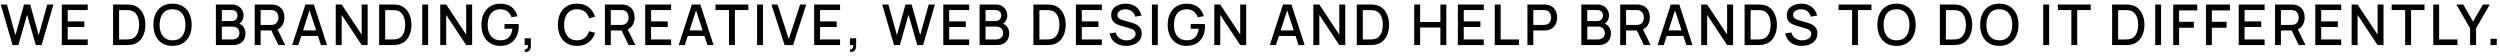 <?xml version="1.0" encoding="UTF-8"?> <svg xmlns="http://www.w3.org/2000/svg" width="222" height="5" viewBox="0 0 222 5" fill="none"> <path d="M1.113 4L0.068 0.4H0.615L1.373 3.123L2.13 0.403L2.68 0.4L3.438 3.123L4.195 0.4H4.745L3.697 4H3.178L2.405 1.308L1.633 4H1.113ZM5.489 4V0.4H7.789V0.892H6.012V1.903H7.489V2.395H6.012V3.507H7.789V4H5.489ZM10.041 4V0.4H11.168C11.202 0.4 11.263 0.401 11.353 0.403C11.445 0.404 11.533 0.411 11.616 0.422C11.898 0.458 12.134 0.558 12.326 0.725C12.519 0.892 12.665 1.103 12.763 1.36C12.862 1.615 12.911 1.895 12.911 2.2C12.911 2.507 12.862 2.788 12.763 3.045C12.665 3.3 12.519 3.511 12.326 3.678C12.134 3.842 11.898 3.942 11.616 3.978C11.533 3.989 11.445 3.996 11.353 3.998C11.263 3.999 11.202 4 11.168 4H10.041ZM10.576 3.502H11.168C11.225 3.502 11.293 3.501 11.371 3.498C11.449 3.494 11.518 3.487 11.578 3.478C11.762 3.442 11.91 3.363 12.023 3.24C12.138 3.115 12.223 2.962 12.276 2.78C12.329 2.598 12.356 2.405 12.356 2.2C12.356 1.988 12.328 1.792 12.273 1.613C12.218 1.431 12.133 1.279 12.018 1.157C11.905 1.034 11.758 0.956 11.578 0.922C11.518 0.911 11.448 0.904 11.368 0.902C11.29 0.899 11.223 0.897 11.168 0.897H10.576V3.502ZM15.32 4.075C14.96 4.075 14.654 3.997 14.4 3.84C14.147 3.682 13.953 3.462 13.818 3.18C13.685 2.898 13.618 2.572 13.618 2.2C13.618 1.828 13.685 1.502 13.818 1.22C13.953 0.938 14.147 0.719 14.4 0.562C14.654 0.404 14.96 0.325 15.32 0.325C15.679 0.325 15.985 0.404 16.238 0.562C16.493 0.719 16.687 0.938 16.82 1.22C16.954 1.502 17.02 1.828 17.02 2.2C17.02 2.572 16.954 2.898 16.82 3.18C16.687 3.462 16.493 3.682 16.238 3.84C15.985 3.997 15.679 4.075 15.32 4.075ZM15.32 3.578C15.575 3.581 15.787 3.525 15.956 3.41C16.125 3.293 16.253 3.132 16.338 2.925C16.423 2.717 16.465 2.475 16.465 2.2C16.465 1.925 16.423 1.685 16.338 1.48C16.253 1.273 16.125 1.113 15.956 0.998C15.787 0.882 15.575 0.824 15.32 0.823C15.066 0.819 14.853 0.875 14.683 0.99C14.515 1.105 14.388 1.267 14.303 1.475C14.218 1.683 14.175 1.925 14.173 2.2C14.171 2.475 14.213 2.716 14.298 2.922C14.383 3.127 14.511 3.288 14.681 3.402C14.852 3.518 15.066 3.576 15.32 3.578ZM19.17 4V0.4H20.585C20.814 0.4 21.005 0.447 21.16 0.54C21.315 0.633 21.432 0.754 21.51 0.902C21.588 1.049 21.628 1.204 21.628 1.367C21.628 1.566 21.578 1.736 21.48 1.877C21.384 2.019 21.253 2.116 21.088 2.167L21.083 2.045C21.313 2.102 21.489 2.212 21.613 2.377C21.736 2.541 21.798 2.732 21.798 2.95C21.798 3.162 21.755 3.346 21.67 3.502C21.587 3.659 21.464 3.782 21.303 3.87C21.143 3.957 20.948 4 20.72 4H19.17ZM19.7 3.502H20.64C20.759 3.502 20.864 3.48 20.958 3.435C21.053 3.39 21.127 3.326 21.18 3.243C21.235 3.158 21.263 3.057 21.263 2.94C21.263 2.832 21.238 2.734 21.19 2.647C21.143 2.559 21.075 2.49 20.985 2.44C20.897 2.388 20.793 2.362 20.673 2.362H19.7V3.502ZM19.7 1.87H20.578C20.674 1.87 20.761 1.851 20.838 1.812C20.916 1.772 20.978 1.716 21.023 1.643C21.069 1.567 21.093 1.478 21.093 1.373C21.093 1.232 21.046 1.117 20.953 1.028C20.859 0.938 20.734 0.892 20.578 0.892H19.7V1.87ZM22.62 4V0.4H24.075C24.11 0.4 24.154 0.402 24.205 0.405C24.257 0.407 24.306 0.412 24.353 0.42C24.553 0.452 24.719 0.52 24.853 0.625C24.988 0.73 25.088 0.863 25.155 1.022C25.222 1.183 25.255 1.359 25.255 1.552C25.255 1.839 25.182 2.087 25.035 2.295C24.889 2.502 24.669 2.631 24.375 2.683L24.163 2.708H23.143V4H22.62ZM24.725 4L24.015 2.535L24.543 2.4L25.323 4H24.725ZM23.143 2.212H24.055C24.088 2.212 24.125 2.211 24.165 2.208C24.207 2.204 24.246 2.198 24.283 2.19C24.389 2.165 24.475 2.119 24.54 2.053C24.605 1.984 24.652 1.906 24.68 1.817C24.709 1.729 24.723 1.641 24.723 1.552C24.723 1.464 24.709 1.377 24.68 1.29C24.652 1.202 24.605 1.124 24.54 1.058C24.475 0.989 24.389 0.943 24.283 0.917C24.246 0.907 24.207 0.901 24.165 0.897C24.125 0.894 24.088 0.892 24.055 0.892H23.143V2.212ZM25.947 4L27.117 0.4H27.87L29.04 4H28.497L27.42 0.715H27.555L26.49 4H25.947ZM26.555 3.188V2.697H28.435V3.188H26.555ZM29.813 4V0.4H30.343L32.116 3.075V0.4H32.646V4H32.116L30.343 1.323V4H29.813ZM33.668 4V0.4H34.796C34.829 0.4 34.891 0.401 34.981 0.403C35.072 0.404 35.16 0.411 35.243 0.422C35.525 0.458 35.762 0.558 35.953 0.725C36.147 0.892 36.292 1.103 36.391 1.36C36.489 1.615 36.538 1.895 36.538 2.2C36.538 2.507 36.489 2.788 36.391 3.045C36.292 3.3 36.147 3.511 35.953 3.678C35.762 3.842 35.525 3.942 35.243 3.978C35.16 3.989 35.072 3.996 34.981 3.998C34.891 3.999 34.829 4 34.796 4H33.668ZM34.203 3.502H34.796C34.852 3.502 34.92 3.501 34.998 3.498C35.077 3.494 35.146 3.487 35.206 3.478C35.389 3.442 35.538 3.363 35.651 3.24C35.766 3.115 35.85 2.962 35.903 2.78C35.957 2.598 35.983 2.405 35.983 2.2C35.983 1.988 35.956 1.792 35.901 1.613C35.846 1.431 35.761 1.279 35.646 1.157C35.532 1.034 35.386 0.956 35.206 0.922C35.146 0.911 35.076 0.904 34.996 0.902C34.917 0.899 34.851 0.897 34.796 0.897H34.203V3.502ZM37.495 4V0.4H38.018V4H37.495ZM39.094 4V0.4H39.624L41.396 3.075V0.4H41.926V4H41.396L39.624 1.323V4H39.094ZM44.422 4.075C44.18 4.075 43.957 4.033 43.754 3.95C43.551 3.865 43.374 3.742 43.224 3.58C43.074 3.418 42.957 3.222 42.874 2.99C42.791 2.758 42.749 2.495 42.749 2.2C42.749 1.812 42.82 1.478 42.962 1.2C43.103 0.92 43.3 0.705 43.551 0.555C43.803 0.403 44.093 0.328 44.422 0.328C44.845 0.328 45.182 0.426 45.434 0.623C45.687 0.819 45.86 1.091 45.952 1.438L45.422 1.532C45.348 1.317 45.23 1.146 45.066 1.018C44.903 0.889 44.698 0.824 44.452 0.823C44.197 0.821 43.984 0.877 43.814 0.993C43.646 1.107 43.519 1.269 43.434 1.478C43.349 1.684 43.306 1.925 43.304 2.2C43.302 2.475 43.344 2.716 43.429 2.922C43.514 3.127 43.642 3.288 43.812 3.402C43.983 3.518 44.197 3.576 44.452 3.578C44.657 3.581 44.832 3.543 44.979 3.465C45.127 3.385 45.245 3.268 45.331 3.115C45.418 2.962 45.474 2.773 45.499 2.55H44.799V2.13H46.054C46.057 2.16 46.06 2.2 46.062 2.25C46.063 2.298 46.064 2.329 46.064 2.342C46.064 2.676 46 2.973 45.871 3.235C45.743 3.497 45.556 3.703 45.312 3.853C45.066 4.001 44.77 4.075 44.422 4.075ZM46.588 4.598L46.621 4.365C46.692 4.37 46.748 4.357 46.788 4.325C46.828 4.293 46.855 4.249 46.868 4.192C46.882 4.136 46.884 4.072 46.876 4H46.588V3.397H47.141V4.05C47.141 4.247 47.093 4.395 46.998 4.495C46.905 4.595 46.768 4.629 46.588 4.598ZM51.242 4.075C50.882 4.075 50.575 3.997 50.322 3.84C50.069 3.682 49.874 3.462 49.739 3.18C49.606 2.898 49.539 2.572 49.539 2.2C49.539 1.828 49.606 1.502 49.739 1.22C49.874 0.938 50.069 0.719 50.322 0.562C50.575 0.404 50.882 0.325 51.242 0.325C51.657 0.325 52 0.43 52.272 0.64C52.545 0.85 52.735 1.133 52.842 1.488L52.312 1.63C52.242 1.378 52.117 1.181 51.937 1.038C51.759 0.894 51.527 0.823 51.242 0.823C50.987 0.823 50.775 0.88 50.605 0.995C50.434 1.11 50.306 1.271 50.219 1.478C50.135 1.684 50.092 1.925 50.092 2.2C50.09 2.475 50.132 2.716 50.217 2.922C50.304 3.129 50.432 3.29 50.602 3.405C50.774 3.52 50.987 3.578 51.242 3.578C51.527 3.578 51.759 3.506 51.937 3.362C52.117 3.217 52.242 3.02 52.312 2.77L52.842 2.913C52.735 3.268 52.545 3.55 52.272 3.76C52 3.97 51.657 4.075 51.242 4.075ZM53.717 4V0.4H55.172C55.207 0.4 55.25 0.402 55.302 0.405C55.353 0.407 55.403 0.412 55.449 0.42C55.649 0.452 55.816 0.52 55.949 0.625C56.084 0.73 56.185 0.863 56.252 1.022C56.319 1.183 56.352 1.359 56.352 1.552C56.352 1.839 56.279 2.087 56.132 2.295C55.985 2.502 55.765 2.631 55.472 2.683L55.259 2.708H54.239V4H53.717ZM55.822 4L55.112 2.535L55.639 2.4L56.419 4H55.822ZM54.239 2.212H55.152C55.185 2.212 55.222 2.211 55.262 2.208C55.303 2.204 55.343 2.198 55.379 2.19C55.486 2.165 55.572 2.119 55.637 2.053C55.702 1.984 55.748 1.906 55.777 1.817C55.805 1.729 55.819 1.641 55.819 1.552C55.819 1.464 55.805 1.377 55.777 1.29C55.748 1.202 55.702 1.124 55.637 1.058C55.572 0.989 55.486 0.943 55.379 0.917C55.343 0.907 55.303 0.901 55.262 0.897C55.222 0.894 55.185 0.892 55.152 0.892H54.239V2.212ZM57.294 4V0.4H59.594V0.892H57.816V1.903H59.294V2.395H57.816V3.507H59.594V4H57.294ZM60.269 4L61.439 0.4H62.192L63.362 4H62.819L61.742 0.715H61.877L60.812 4H60.269ZM60.877 3.188V2.697H62.757V3.188H60.877ZM64.735 4V0.892H63.537V0.4H66.455V0.892H65.257V4H64.735ZM67.23 4V0.4H67.752V4H67.23ZM69.673 4L68.503 0.4H69.046L70.043 3.473L71.053 0.4H71.596L70.426 4H69.673ZM72.298 4V0.4H74.598V0.892H72.82V1.903H74.298V2.395H72.82V3.507H74.598V4H72.298ZM75.473 4.598L75.505 4.365C75.577 4.37 75.633 4.357 75.673 4.325C75.713 4.293 75.74 4.249 75.753 4.192C75.766 4.136 75.769 4.072 75.76 4H75.473V3.397H76.025V4.05C76.025 4.247 75.978 4.395 75.883 4.495C75.79 4.595 75.653 4.629 75.473 4.598ZM79.387 4L78.342 0.4H78.889L79.647 3.123L80.404 0.403L80.954 0.4L81.712 3.123L82.469 0.4H83.019L81.972 4H81.452L80.679 1.308L79.907 4H79.387ZM83.764 4V0.4H86.064V0.892H84.286V1.903H85.764V2.395H84.286V3.507H86.064V4H83.764ZM86.989 4V0.4H88.404C88.632 0.4 88.824 0.447 88.979 0.54C89.134 0.633 89.251 0.754 89.329 0.902C89.407 1.049 89.447 1.204 89.447 1.367C89.447 1.566 89.397 1.736 89.299 1.877C89.202 2.019 89.072 2.116 88.907 2.167L88.902 2.045C89.132 2.102 89.308 2.212 89.432 2.377C89.555 2.541 89.617 2.732 89.617 2.95C89.617 3.162 89.574 3.346 89.489 3.502C89.406 3.659 89.283 3.782 89.122 3.87C88.962 3.957 88.767 4 88.539 4H86.989ZM87.519 3.502H88.459C88.577 3.502 88.683 3.48 88.777 3.435C88.872 3.39 88.946 3.326 88.999 3.243C89.054 3.158 89.082 3.057 89.082 2.94C89.082 2.832 89.057 2.734 89.009 2.647C88.962 2.559 88.894 2.49 88.804 2.44C88.716 2.388 88.612 2.362 88.492 2.362H87.519V3.502ZM87.519 1.87H88.397C88.493 1.87 88.58 1.851 88.657 1.812C88.735 1.772 88.797 1.716 88.842 1.643C88.888 1.567 88.912 1.478 88.912 1.373C88.912 1.232 88.865 1.117 88.772 1.028C88.678 0.938 88.553 0.892 88.397 0.892H87.519V1.87ZM91.765 4V0.4H92.892C92.926 0.4 92.987 0.401 93.078 0.403C93.169 0.404 93.257 0.411 93.34 0.422C93.622 0.458 93.858 0.558 94.05 0.725C94.243 0.892 94.389 1.103 94.487 1.36C94.586 1.615 94.635 1.895 94.635 2.2C94.635 2.507 94.586 2.788 94.487 3.045C94.389 3.3 94.243 3.511 94.05 3.678C93.858 3.842 93.622 3.942 93.34 3.978C93.257 3.989 93.169 3.996 93.078 3.998C92.987 3.999 92.926 4 92.892 4H91.765ZM92.3 3.502H92.892C92.949 3.502 93.017 3.501 93.095 3.498C93.173 3.494 93.243 3.487 93.302 3.478C93.486 3.442 93.634 3.363 93.748 3.24C93.862 3.115 93.947 2.962 94 2.78C94.053 2.598 94.08 2.405 94.08 2.2C94.08 1.988 94.052 1.792 93.998 1.613C93.942 1.431 93.858 1.279 93.743 1.157C93.629 1.034 93.483 0.956 93.302 0.922C93.243 0.911 93.172 0.904 93.093 0.902C93.014 0.899 92.948 0.897 92.892 0.897H92.3V3.502ZM95.542 4V0.4H97.842V0.892H96.065V1.903H97.542V2.395H96.065V3.507H97.842V4H95.542ZM100.004 4.075C99.746 4.075 99.513 4.031 99.304 3.942C99.098 3.853 98.927 3.725 98.792 3.56C98.658 3.393 98.572 3.196 98.532 2.967L99.077 2.885C99.132 3.105 99.247 3.277 99.422 3.4C99.597 3.522 99.801 3.583 100.034 3.583C100.179 3.583 100.313 3.56 100.434 3.515C100.556 3.468 100.653 3.402 100.727 3.317C100.802 3.231 100.839 3.127 100.839 3.007C100.839 2.942 100.828 2.885 100.804 2.835C100.783 2.785 100.752 2.742 100.712 2.705C100.673 2.667 100.626 2.634 100.569 2.607C100.514 2.579 100.453 2.555 100.387 2.535L99.464 2.263C99.374 2.236 99.283 2.202 99.189 2.16C99.096 2.117 99.01 2.061 98.932 1.992C98.855 1.923 98.793 1.837 98.744 1.735C98.696 1.632 98.672 1.507 98.672 1.36C98.672 1.138 98.728 0.951 98.842 0.797C98.957 0.642 99.112 0.526 99.307 0.448C99.502 0.367 99.72 0.328 99.962 0.328C100.205 0.331 100.423 0.374 100.614 0.458C100.808 0.541 100.968 0.661 101.094 0.818C101.223 0.973 101.311 1.161 101.359 1.383L100.799 1.478C100.774 1.343 100.721 1.227 100.639 1.13C100.558 1.032 100.458 0.957 100.339 0.905C100.221 0.852 100.093 0.824 99.954 0.823C99.821 0.819 99.698 0.839 99.587 0.882C99.477 0.926 99.388 0.987 99.322 1.065C99.257 1.143 99.224 1.233 99.224 1.335C99.224 1.435 99.253 1.516 99.312 1.577C99.37 1.639 99.442 1.688 99.527 1.725C99.613 1.76 99.699 1.789 99.784 1.812L100.449 2C100.533 2.023 100.627 2.055 100.732 2.095C100.838 2.133 100.941 2.188 101.039 2.257C101.139 2.328 101.222 2.421 101.287 2.538C101.352 2.652 101.384 2.797 101.384 2.973C101.384 3.154 101.348 3.314 101.274 3.453C101.201 3.589 101.1 3.704 100.972 3.797C100.845 3.889 100.698 3.958 100.532 4.005C100.365 4.052 100.189 4.075 100.004 4.075ZM102.292 4V0.4H102.814V4H102.292ZM105.363 4.075C105.121 4.075 104.899 4.033 104.695 3.95C104.492 3.865 104.315 3.742 104.165 3.58C104.015 3.418 103.899 3.222 103.815 2.99C103.732 2.758 103.69 2.495 103.69 2.2C103.69 1.812 103.761 1.478 103.903 1.2C104.044 0.92 104.241 0.705 104.493 0.555C104.744 0.403 105.034 0.328 105.363 0.328C105.786 0.328 106.124 0.426 106.375 0.623C106.629 0.819 106.801 1.091 106.893 1.438L106.363 1.532C106.289 1.317 106.171 1.146 106.008 1.018C105.844 0.889 105.639 0.824 105.393 0.823C105.138 0.821 104.925 0.877 104.755 0.993C104.587 1.107 104.46 1.269 104.375 1.478C104.29 1.684 104.247 1.925 104.245 2.2C104.244 2.475 104.285 2.716 104.37 2.922C104.455 3.127 104.583 3.288 104.753 3.402C104.924 3.518 105.138 3.576 105.393 3.578C105.598 3.581 105.774 3.543 105.92 3.465C106.069 3.385 106.186 3.268 106.273 3.115C106.359 2.962 106.415 2.773 106.44 2.55H105.74V2.13H106.995C106.999 2.16 107.001 2.2 107.003 2.25C107.004 2.298 107.005 2.329 107.005 2.342C107.005 2.676 106.941 2.973 106.813 3.235C106.684 3.497 106.498 3.703 106.253 3.853C106.008 4.001 105.711 4.075 105.363 4.075ZM107.829 4V0.4H108.359L110.131 3.075V0.4H110.661V4H110.131L108.359 1.323V4H107.829ZM112.76 4L113.93 0.4H114.682L115.852 4H115.31L114.232 0.715H114.367L113.302 4H112.76ZM113.367 3.188V2.697H115.247V3.188H113.367ZM116.626 4V0.4H117.156L118.928 3.075V0.4H119.458V4H118.928L117.156 1.323V4H116.626ZM120.481 4V0.4H121.609C121.642 0.4 121.704 0.401 121.794 0.403C121.885 0.404 121.973 0.411 122.056 0.422C122.338 0.458 122.574 0.558 122.766 0.725C122.959 0.892 123.105 1.103 123.204 1.36C123.302 1.615 123.351 1.895 123.351 2.2C123.351 2.507 123.302 2.788 123.204 3.045C123.105 3.3 122.959 3.511 122.766 3.678C122.574 3.842 122.338 3.942 122.056 3.978C121.973 3.989 121.885 3.996 121.794 3.998C121.704 3.999 121.642 4 121.609 4H120.481ZM121.016 3.502H121.609C121.665 3.502 121.733 3.501 121.811 3.498C121.889 3.494 121.959 3.487 122.019 3.478C122.202 3.442 122.35 3.363 122.464 3.24C122.579 3.115 122.663 2.962 122.716 2.78C122.769 2.598 122.796 2.405 122.796 2.2C122.796 1.988 122.769 1.792 122.714 1.613C122.659 1.431 122.574 1.279 122.459 1.157C122.345 1.034 122.199 0.956 122.019 0.922C121.959 0.911 121.889 0.904 121.809 0.902C121.73 0.899 121.664 0.897 121.609 0.897H121.016V3.502ZM125.584 4V0.4H126.107V1.952H127.907V0.4H128.432V4H127.907V2.445H126.107V4H125.584ZM129.459 4V0.4H131.759V0.892H129.981V1.903H131.459V2.395H129.981V3.507H131.759V4H129.459ZM132.734 4V0.4H133.257V3.507H134.887V4H132.734ZM135.636 4V0.4H137.091C137.126 0.4 137.17 0.402 137.221 0.405C137.273 0.407 137.322 0.412 137.369 0.42C137.569 0.452 137.735 0.52 137.869 0.625C138.004 0.73 138.105 0.863 138.171 1.022C138.238 1.183 138.271 1.359 138.271 1.552C138.271 1.748 138.238 1.925 138.171 2.085C138.105 2.245 138.004 2.377 137.869 2.482C137.735 2.587 137.569 2.656 137.369 2.688C137.322 2.694 137.272 2.699 137.219 2.703C137.167 2.706 137.125 2.708 137.091 2.708H136.159V4H135.636ZM136.159 2.212H137.071C137.105 2.212 137.141 2.211 137.181 2.208C137.223 2.204 137.262 2.198 137.299 2.19C137.405 2.165 137.491 2.119 137.556 2.053C137.621 1.984 137.668 1.906 137.696 1.817C137.725 1.729 137.739 1.641 137.739 1.552C137.739 1.464 137.725 1.377 137.696 1.29C137.668 1.202 137.621 1.124 137.556 1.058C137.491 0.989 137.405 0.943 137.299 0.917C137.262 0.907 137.223 0.901 137.181 0.897C137.141 0.894 137.105 0.892 137.071 0.892H136.159V2.212ZM140.422 4V0.4H141.837C142.065 0.4 142.257 0.447 142.412 0.54C142.567 0.633 142.684 0.754 142.762 0.902C142.84 1.049 142.88 1.204 142.88 1.367C142.88 1.566 142.83 1.736 142.732 1.877C142.635 2.019 142.505 2.116 142.34 2.167L142.335 2.045C142.565 2.102 142.741 2.212 142.865 2.377C142.988 2.541 143.05 2.732 143.05 2.95C143.05 3.162 143.007 3.346 142.922 3.502C142.839 3.659 142.716 3.782 142.555 3.87C142.395 3.957 142.2 4 141.972 4H140.422ZM140.952 3.502H141.892C142.01 3.502 142.116 3.48 142.21 3.435C142.305 3.39 142.379 3.326 142.432 3.243C142.487 3.158 142.515 3.057 142.515 2.94C142.515 2.832 142.49 2.734 142.442 2.647C142.395 2.559 142.327 2.49 142.237 2.44C142.149 2.388 142.045 2.362 141.925 2.362H140.952V3.502ZM140.952 1.87H141.83C141.926 1.87 142.013 1.851 142.09 1.812C142.168 1.772 142.23 1.716 142.275 1.643C142.321 1.567 142.345 1.478 142.345 1.373C142.345 1.232 142.298 1.117 142.205 1.028C142.111 0.938 141.986 0.892 141.83 0.892H140.952V1.87ZM143.872 4V0.4H145.327C145.362 0.4 145.405 0.402 145.457 0.405C145.509 0.407 145.558 0.412 145.605 0.42C145.805 0.452 145.971 0.52 146.105 0.625C146.24 0.73 146.34 0.863 146.407 1.022C146.474 1.183 146.507 1.359 146.507 1.552C146.507 1.839 146.434 2.087 146.287 2.295C146.14 2.502 145.92 2.631 145.627 2.683L145.415 2.708H144.395V4H143.872ZM145.977 4L145.267 2.535L145.795 2.4L146.575 4H145.977ZM144.395 2.212H145.307C145.34 2.212 145.377 2.211 145.417 2.208C145.459 2.204 145.498 2.198 145.535 2.19C145.641 2.165 145.727 2.119 145.792 2.053C145.857 1.984 145.904 1.906 145.932 1.817C145.96 1.729 145.975 1.641 145.975 1.552C145.975 1.464 145.96 1.377 145.932 1.29C145.904 1.202 145.857 1.124 145.792 1.058C145.727 0.989 145.641 0.943 145.535 0.917C145.498 0.907 145.459 0.901 145.417 0.897C145.377 0.894 145.34 0.892 145.307 0.892H144.395V2.212ZM147.199 4L148.369 0.4H149.122L150.292 4H149.749L148.672 0.715H148.807L147.742 4H147.199ZM147.807 3.188V2.697H149.687V3.188H147.807ZM151.065 4V0.4H151.595L153.368 3.075V0.4H153.898V4H153.368L151.595 1.323V4H151.065ZM154.92 4V0.4H156.048C156.081 0.4 156.143 0.401 156.233 0.403C156.324 0.404 156.412 0.411 156.495 0.422C156.777 0.458 157.014 0.558 157.205 0.725C157.399 0.892 157.544 1.103 157.643 1.36C157.741 1.615 157.79 1.895 157.79 2.2C157.79 2.507 157.741 2.788 157.643 3.045C157.544 3.3 157.399 3.511 157.205 3.678C157.014 3.842 156.777 3.942 156.495 3.978C156.412 3.989 156.324 3.996 156.233 3.998C156.143 3.999 156.081 4 156.048 4H154.92ZM155.455 3.502H156.048C156.104 3.502 156.172 3.501 156.25 3.498C156.329 3.494 156.398 3.487 156.458 3.478C156.641 3.442 156.789 3.363 156.903 3.24C157.018 3.115 157.102 2.962 157.155 2.78C157.209 2.598 157.235 2.405 157.235 2.2C157.235 1.988 157.208 1.792 157.153 1.613C157.098 1.431 157.013 1.279 156.898 1.157C156.784 1.034 156.638 0.956 156.458 0.922C156.398 0.911 156.328 0.904 156.248 0.902C156.169 0.899 156.103 0.897 156.048 0.897H155.455V3.502ZM160.002 4.075C159.744 4.075 159.511 4.031 159.302 3.942C159.096 3.853 158.925 3.725 158.79 3.56C158.657 3.393 158.57 3.196 158.53 2.967L159.075 2.885C159.13 3.105 159.245 3.277 159.42 3.4C159.595 3.522 159.799 3.583 160.032 3.583C160.177 3.583 160.311 3.56 160.432 3.515C160.554 3.468 160.652 3.402 160.725 3.317C160.8 3.231 160.837 3.127 160.837 3.007C160.837 2.942 160.826 2.885 160.802 2.835C160.781 2.785 160.75 2.742 160.71 2.705C160.672 2.667 160.624 2.634 160.567 2.607C160.512 2.579 160.452 2.555 160.385 2.535L159.462 2.263C159.372 2.236 159.281 2.202 159.187 2.16C159.094 2.117 159.008 2.061 158.93 1.992C158.853 1.923 158.791 1.837 158.742 1.735C158.694 1.632 158.67 1.507 158.67 1.36C158.67 1.138 158.727 0.951 158.84 0.797C158.955 0.642 159.11 0.526 159.305 0.448C159.5 0.367 159.718 0.328 159.96 0.328C160.203 0.331 160.421 0.374 160.612 0.458C160.806 0.541 160.966 0.661 161.092 0.818C161.221 0.973 161.309 1.161 161.357 1.383L160.797 1.478C160.772 1.343 160.719 1.227 160.637 1.13C160.556 1.032 160.456 0.957 160.337 0.905C160.219 0.852 160.091 0.824 159.952 0.823C159.819 0.819 159.697 0.839 159.585 0.882C159.475 0.926 159.387 0.987 159.32 1.065C159.255 1.143 159.222 1.233 159.222 1.335C159.222 1.435 159.252 1.516 159.31 1.577C159.368 1.639 159.44 1.688 159.525 1.725C159.612 1.76 159.697 1.789 159.782 1.812L160.447 2C160.531 2.023 160.625 2.055 160.73 2.095C160.837 2.133 160.939 2.188 161.037 2.257C161.137 2.328 161.22 2.421 161.285 2.538C161.35 2.652 161.382 2.797 161.382 2.973C161.382 3.154 161.346 3.314 161.272 3.453C161.199 3.589 161.098 3.704 160.97 3.797C160.843 3.889 160.697 3.958 160.53 4.005C160.363 4.052 160.187 4.075 160.002 4.075ZM164.464 4V0.892H163.266V0.4H166.184V0.892H164.986V4H164.464ZM168.411 4.075C168.051 4.075 167.745 3.997 167.491 3.84C167.238 3.682 167.044 3.462 166.909 3.18C166.775 2.898 166.709 2.572 166.709 2.2C166.709 1.828 166.775 1.502 166.909 1.22C167.044 0.938 167.238 0.719 167.491 0.562C167.745 0.404 168.051 0.325 168.411 0.325C168.77 0.325 169.075 0.404 169.329 0.562C169.584 0.719 169.778 0.938 169.911 1.22C170.045 1.502 170.111 1.828 170.111 2.2C170.111 2.572 170.045 2.898 169.911 3.18C169.778 3.462 169.584 3.682 169.329 3.84C169.075 3.997 168.77 4.075 168.411 4.075ZM168.411 3.578C168.666 3.581 168.878 3.525 169.046 3.41C169.216 3.293 169.344 3.132 169.429 2.925C169.514 2.717 169.556 2.475 169.556 2.2C169.556 1.925 169.514 1.685 169.429 1.48C169.344 1.273 169.216 1.113 169.046 0.998C168.878 0.882 168.666 0.824 168.411 0.823C168.156 0.819 167.944 0.875 167.774 0.99C167.605 1.105 167.479 1.267 167.394 1.475C167.309 1.683 167.265 1.925 167.264 2.2C167.262 2.475 167.304 2.716 167.389 2.922C167.474 3.127 167.601 3.288 167.771 3.402C167.943 3.518 168.156 3.576 168.411 3.578ZM172.261 4V0.4H173.388C173.422 0.4 173.483 0.401 173.573 0.403C173.665 0.404 173.753 0.411 173.836 0.422C174.118 0.458 174.354 0.558 174.546 0.725C174.739 0.892 174.885 1.103 174.983 1.36C175.082 1.615 175.131 1.895 175.131 2.2C175.131 2.507 175.082 2.788 174.983 3.045C174.885 3.3 174.739 3.511 174.546 3.678C174.354 3.842 174.118 3.942 173.836 3.978C173.753 3.989 173.665 3.996 173.573 3.998C173.483 3.999 173.422 4 173.388 4H172.261ZM172.796 3.502H173.388C173.445 3.502 173.513 3.501 173.591 3.498C173.669 3.494 173.738 3.487 173.798 3.478C173.982 3.442 174.13 3.363 174.243 3.24C174.358 3.115 174.443 2.962 174.496 2.78C174.549 2.598 174.576 2.405 174.576 2.2C174.576 1.988 174.548 1.792 174.493 1.613C174.438 1.431 174.353 1.279 174.238 1.157C174.125 1.034 173.978 0.956 173.798 0.922C173.738 0.911 173.668 0.904 173.588 0.902C173.51 0.899 173.443 0.897 173.388 0.897H172.796V3.502ZM177.541 4.075C177.181 4.075 176.874 3.997 176.621 3.84C176.367 3.682 176.173 3.462 176.038 3.18C175.905 2.898 175.838 2.572 175.838 2.2C175.838 1.828 175.905 1.502 176.038 1.22C176.173 0.938 176.367 0.719 176.621 0.562C176.874 0.404 177.181 0.325 177.541 0.325C177.899 0.325 178.205 0.404 178.458 0.562C178.713 0.719 178.907 0.938 179.041 1.22C179.174 1.502 179.241 1.828 179.241 2.2C179.241 2.572 179.174 2.898 179.041 3.18C178.907 3.462 178.713 3.682 178.458 3.84C178.205 3.997 177.899 4.075 177.541 4.075ZM177.541 3.578C177.796 3.581 178.007 3.525 178.176 3.41C178.346 3.293 178.473 3.132 178.558 2.925C178.643 2.717 178.686 2.475 178.686 2.2C178.686 1.925 178.643 1.685 178.558 1.48C178.473 1.273 178.346 1.113 178.176 0.998C178.007 0.882 177.796 0.824 177.541 0.823C177.286 0.819 177.073 0.875 176.903 0.99C176.735 1.105 176.608 1.267 176.523 1.475C176.438 1.683 176.395 1.925 176.393 2.2C176.391 2.475 176.433 2.716 176.518 2.922C176.603 3.127 176.731 3.288 176.901 3.402C177.072 3.518 177.286 3.576 177.541 3.578ZM181.44 4V0.4H181.963V4H181.44ZM183.936 4V0.892H182.738V0.4H185.656V0.892H184.458V4H183.936ZM187.556 4V0.4H188.683C188.716 0.4 188.778 0.401 188.868 0.403C188.96 0.404 189.047 0.411 189.131 0.422C189.412 0.458 189.649 0.558 189.841 0.725C190.034 0.892 190.18 1.103 190.278 1.36C190.376 1.615 190.426 1.895 190.426 2.2C190.426 2.507 190.376 2.788 190.278 3.045C190.18 3.3 190.034 3.511 189.841 3.678C189.649 3.842 189.412 3.942 189.131 3.978C189.047 3.989 188.96 3.996 188.868 3.998C188.778 3.999 188.716 4 188.683 4H187.556ZM188.091 3.502H188.683C188.74 3.502 188.807 3.501 188.886 3.498C188.964 3.494 189.033 3.487 189.093 3.478C189.276 3.442 189.425 3.363 189.538 3.24C189.653 3.115 189.737 2.962 189.791 2.78C189.844 2.598 189.871 2.405 189.871 2.2C189.871 1.988 189.843 1.792 189.788 1.613C189.733 1.431 189.648 1.279 189.533 1.157C189.42 1.034 189.273 0.956 189.093 0.922C189.033 0.911 188.963 0.904 188.883 0.902C188.805 0.899 188.738 0.897 188.683 0.897H188.091V3.502ZM191.383 4V0.4H191.905V4H191.383ZM192.981 4V0.4H195.114V0.922H193.504V1.938H194.814V2.462H193.504V4H192.981ZM195.889 4V0.4H198.022V0.922H196.412V1.938H197.722V2.462H196.412V4H195.889ZM198.797 4V0.4H201.097V0.892H199.32V1.903H200.797V2.395H199.32V3.507H201.097V4H198.797ZM202.022 4V0.4H203.477C203.512 0.4 203.556 0.402 203.607 0.405C203.659 0.407 203.708 0.412 203.755 0.42C203.955 0.452 204.122 0.52 204.255 0.625C204.39 0.73 204.491 0.863 204.557 1.022C204.624 1.183 204.657 1.359 204.657 1.552C204.657 1.839 204.584 2.087 204.437 2.295C204.291 2.502 204.071 2.631 203.777 2.683L203.565 2.708H202.545V4H202.022ZM204.127 4L203.417 2.535L203.945 2.4L204.725 4H204.127ZM202.545 2.212H203.457C203.491 2.212 203.527 2.211 203.567 2.208C203.609 2.204 203.648 2.198 203.685 2.19C203.792 2.165 203.877 2.119 203.942 2.053C204.007 1.984 204.054 1.906 204.082 1.817C204.111 1.729 204.125 1.641 204.125 1.552C204.125 1.464 204.111 1.377 204.082 1.29C204.054 1.202 204.007 1.124 203.942 1.058C203.877 0.989 203.792 0.943 203.685 0.917C203.648 0.907 203.609 0.901 203.567 0.897C203.527 0.894 203.491 0.892 203.457 0.892H202.545V2.212ZM205.599 4V0.4H207.899V0.892H206.122V1.903H207.599V2.395H206.122V3.507H207.899V4H205.599ZM208.825 4V0.4H209.355L211.127 3.075V0.4H211.657V4H211.127L209.355 1.323V4H208.825ZM213.578 4V0.892H212.38V0.4H215.298V0.892H214.1V4H213.578ZM216.073 4V0.4H216.595V3.507H218.225V4H216.073ZM219.344 4V2.513L218.127 0.4H218.737L219.609 1.913L220.482 0.4H221.092L219.874 2.513V4H219.344ZM221.157 4V3.447H221.71V4H221.157Z" fill="black"></path> </svg> 